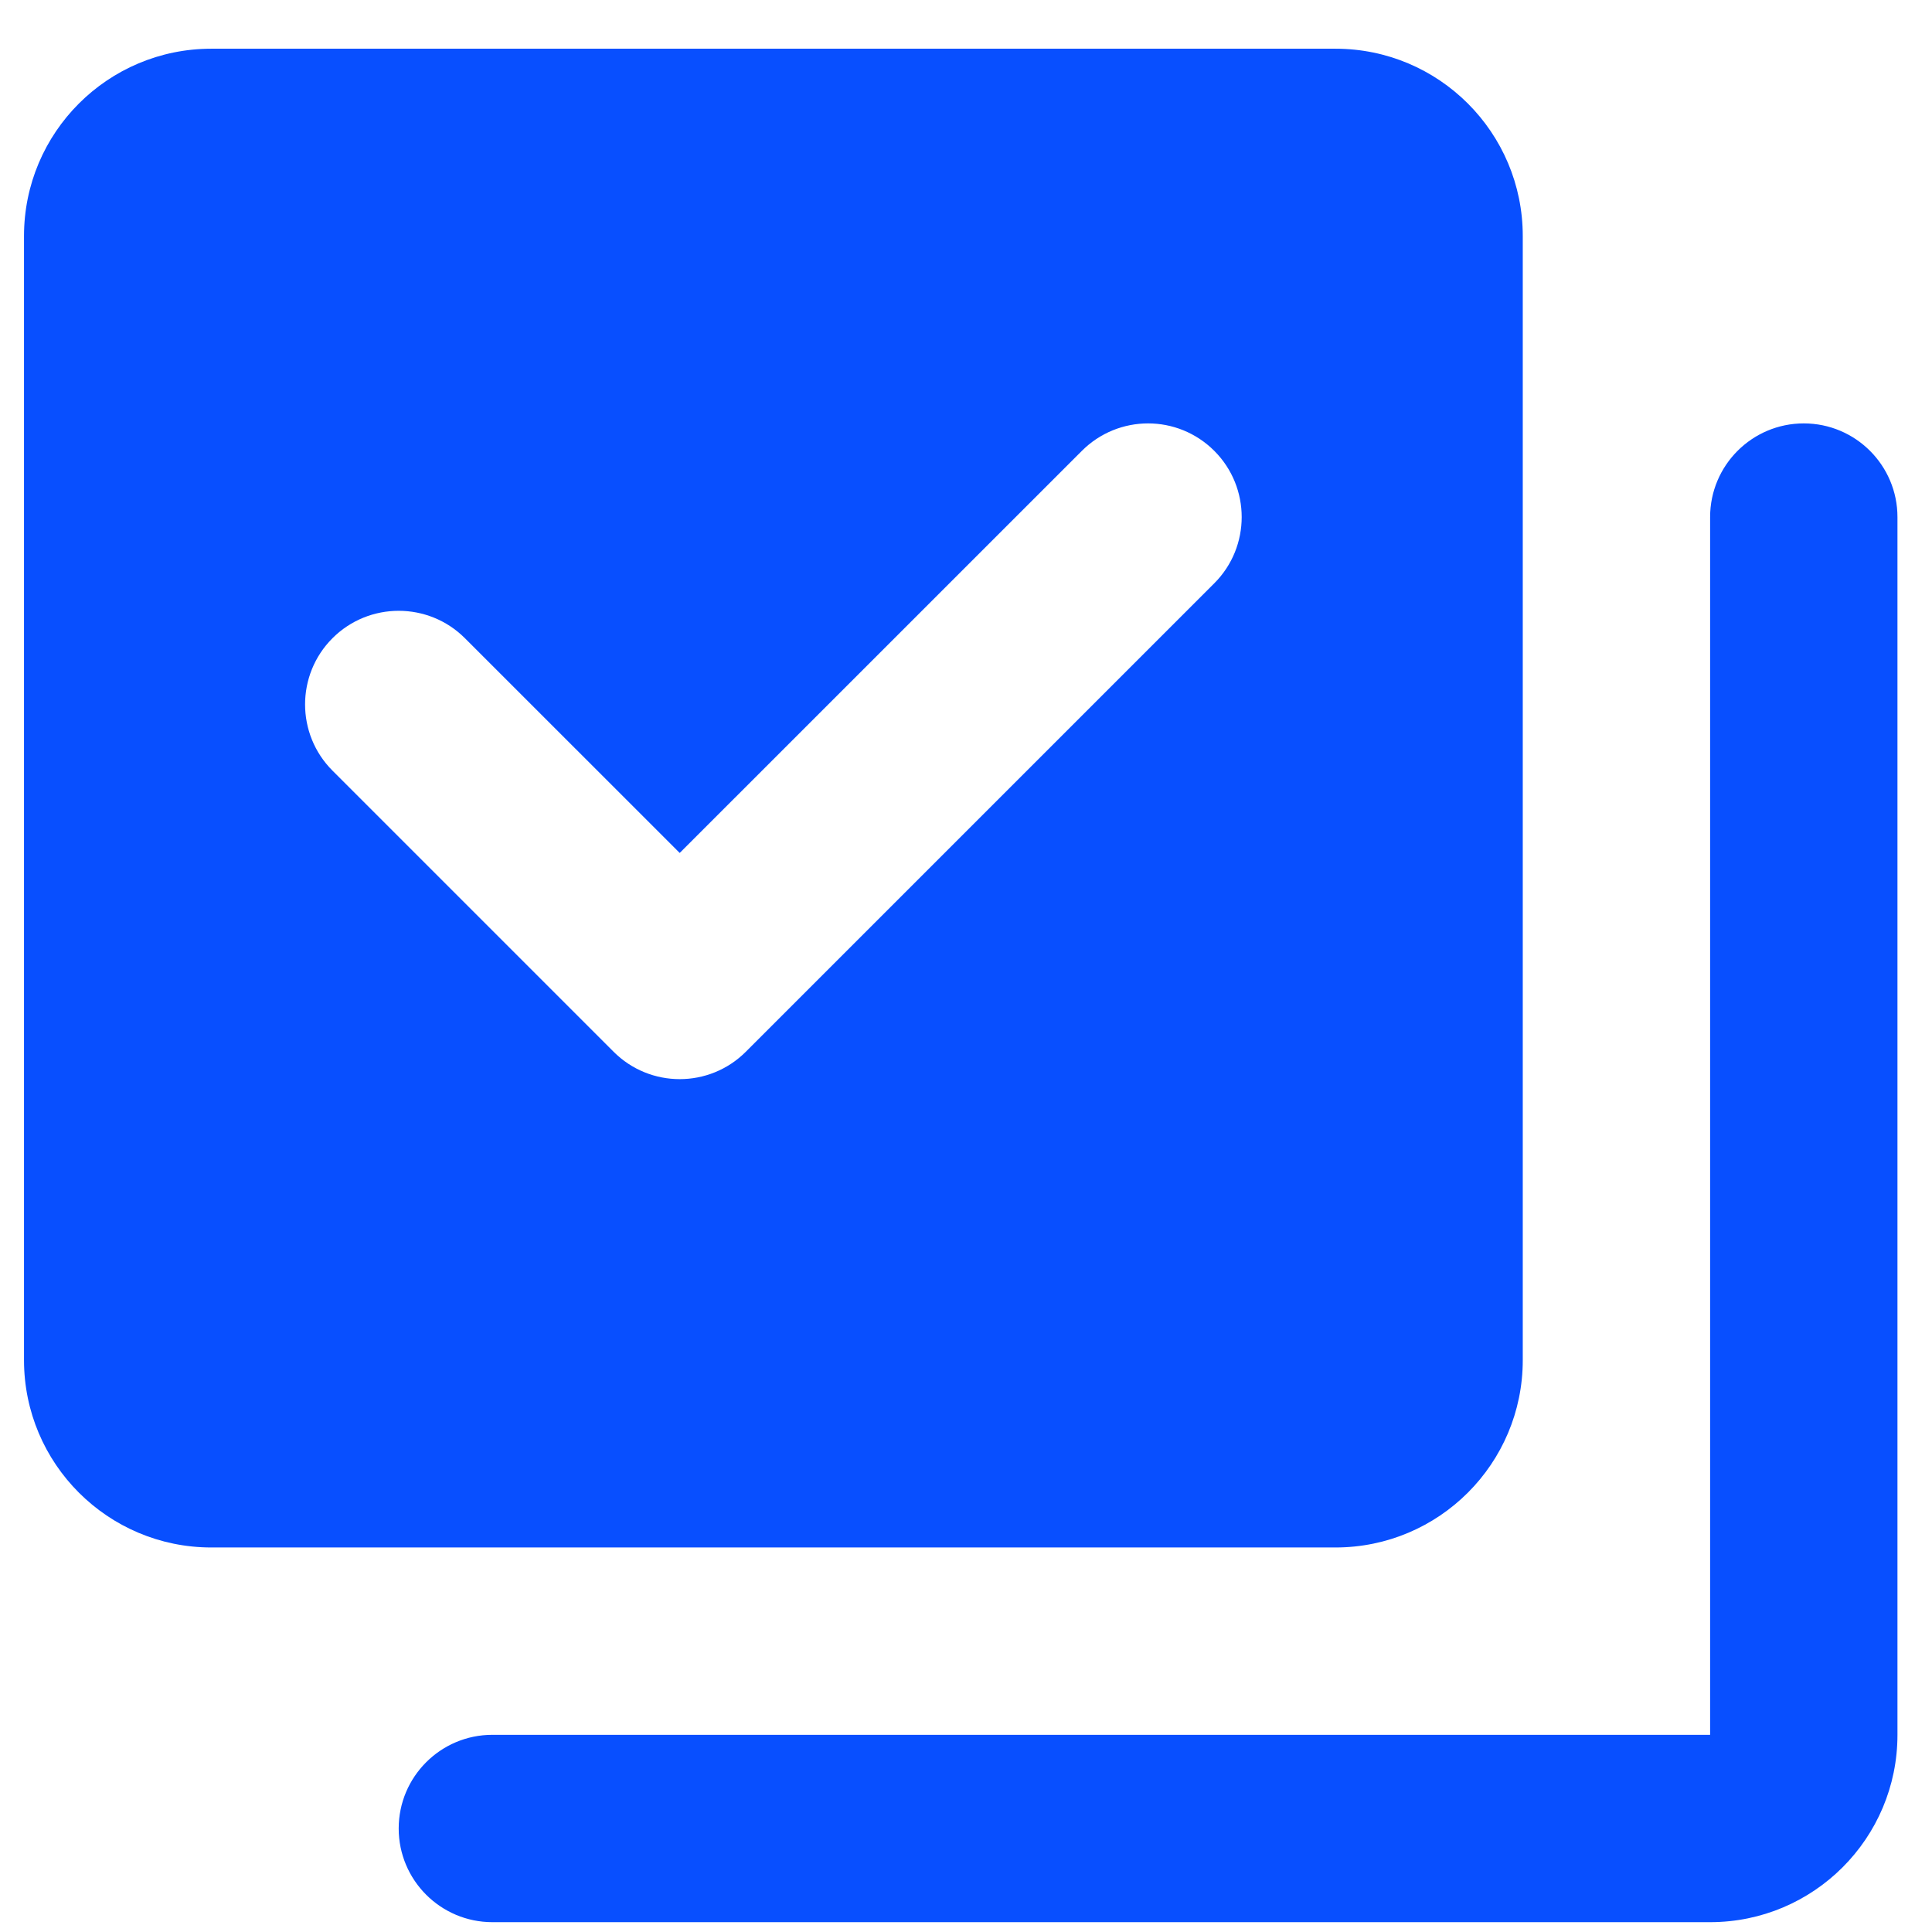 <svg width="33" height="33" viewBox="0 0 33 33" fill="none" xmlns="http://www.w3.org/2000/svg">
<path d="M3.61 0.832C1.842 0.832 0.41 2.264 0.41 4.032V23.232C0.41 25 1.842 26.432 3.61 26.432H22.81C24.578 26.432 26.01 25 26.01 23.232V4.032C26.01 2.264 24.578 0.832 22.81 0.832H3.61ZM19.61 7.232C20.02 7.232 20.429 7.389 20.741 7.701C21.365 8.325 21.365 9.339 20.741 9.963L12.741 17.963C12.117 18.589 11.103 18.589 10.479 17.963L5.679 13.163C5.055 12.539 5.055 11.525 5.679 10.901C6.303 10.277 7.317 10.277 7.941 10.901L11.61 14.569L18.479 7.701C18.791 7.389 19.201 7.232 19.61 7.232ZM30.81 7.232C29.927 7.232 29.21 7.949 29.21 8.832V29.632H8.41C7.527 29.632 6.81 30.349 6.81 31.232C6.81 32.115 7.527 32.832 8.41 32.832H29.21C30.978 32.832 32.41 31.4 32.41 29.632V8.832C32.41 7.949 31.693 7.232 30.81 7.232Z" fill="#084FFF"/>
</svg>

